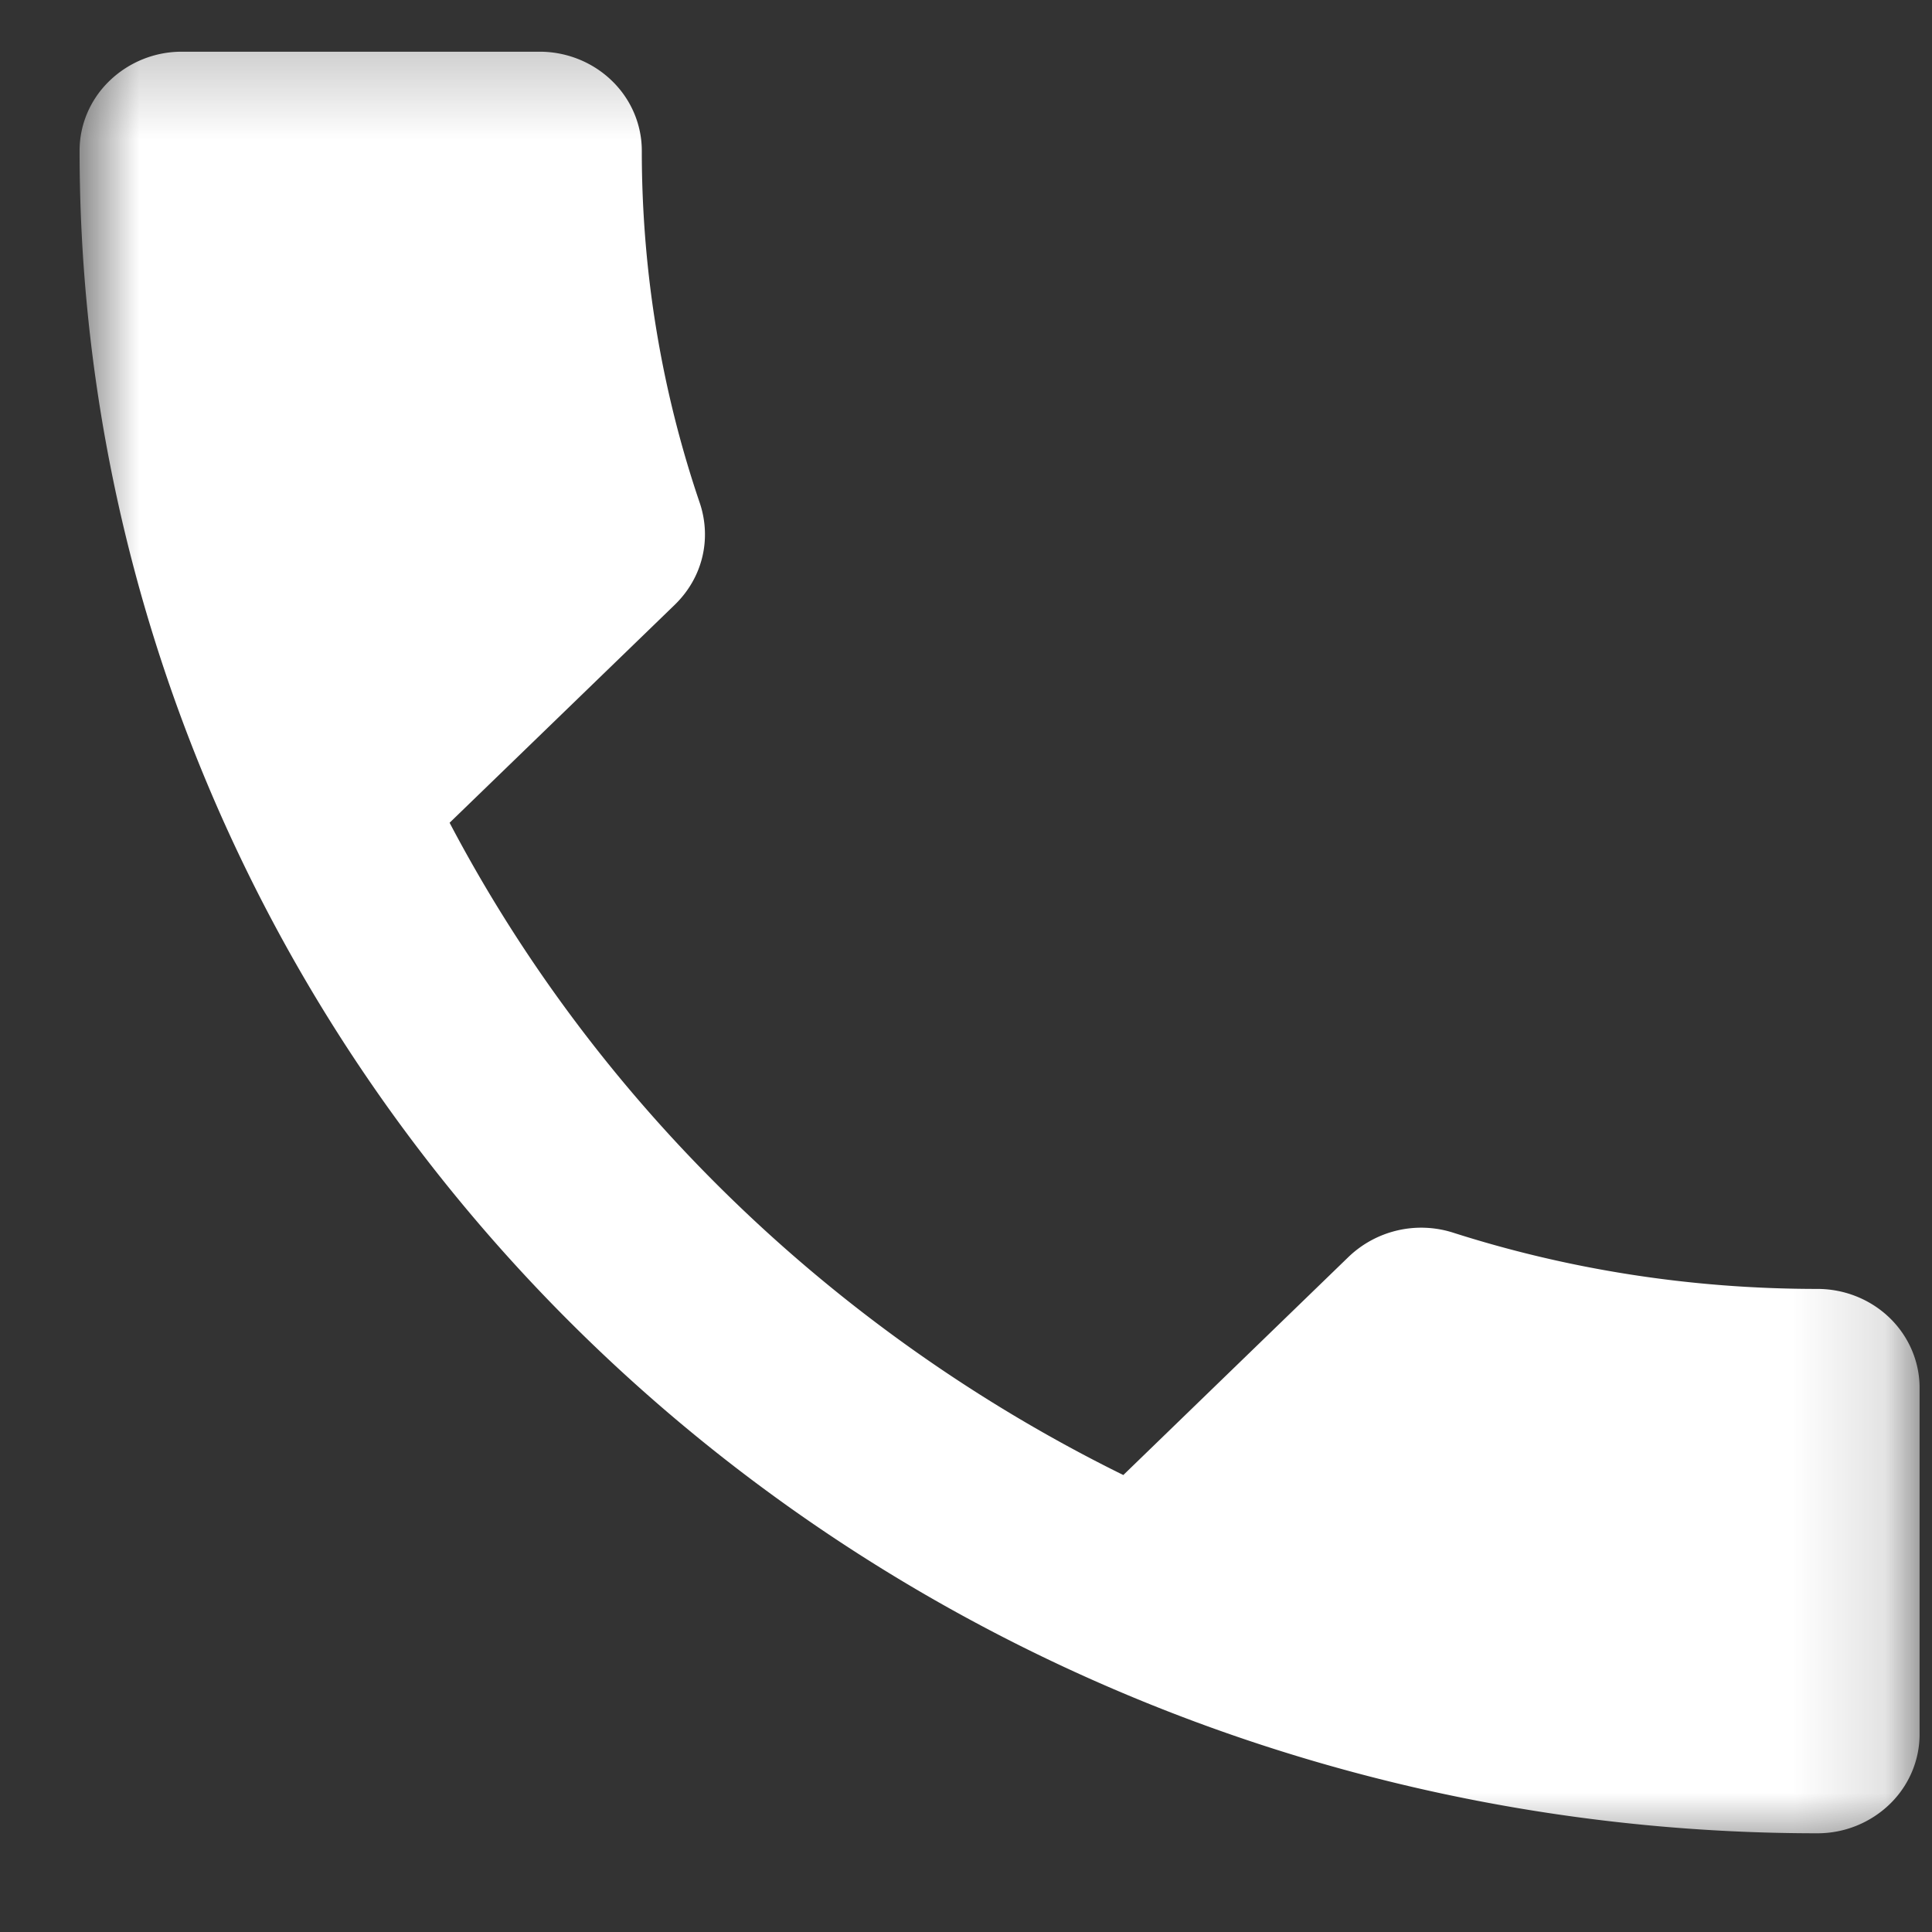 <svg width="21" height="21" fill="none" xmlns="http://www.w3.org/2000/svg"><rect width="100%" height="100%" fill="#333333" stroke="none"/><mask id="a" style="mask-type:alpha" maskUnits="userSpaceOnUse" x="0" y="0" width="21" height="21"><path fill="#D9D9D9" d="M.865.242h20v20h-20z"/></mask><g mask="url(#a)"><path d="M4.887 8.943c1.6 3.044 4.178 5.54 7.323 7.09l2.444-2.367a1.141 1.141 0 011.133-.27c1.245.399 2.578.614 3.967.614.295 0 .577.113.786.315.208.202.325.475.325.76v3.766c0 .285-.117.559-.325.76a1.13 1.13 0 01-.786.316c-5.01 0-9.814-1.927-13.356-5.357C2.855 11.14.865 6.49.865 1.638c0-.285.117-.559.326-.76a1.13 1.13 0 01.785-.316h3.89c.294 0 .577.114.785.316.208.201.325.475.325.76 0 1.345.223 2.636.634 3.84.122.377.033.797-.278 1.098L4.887 8.943z" fill="#fff"/></g></svg>